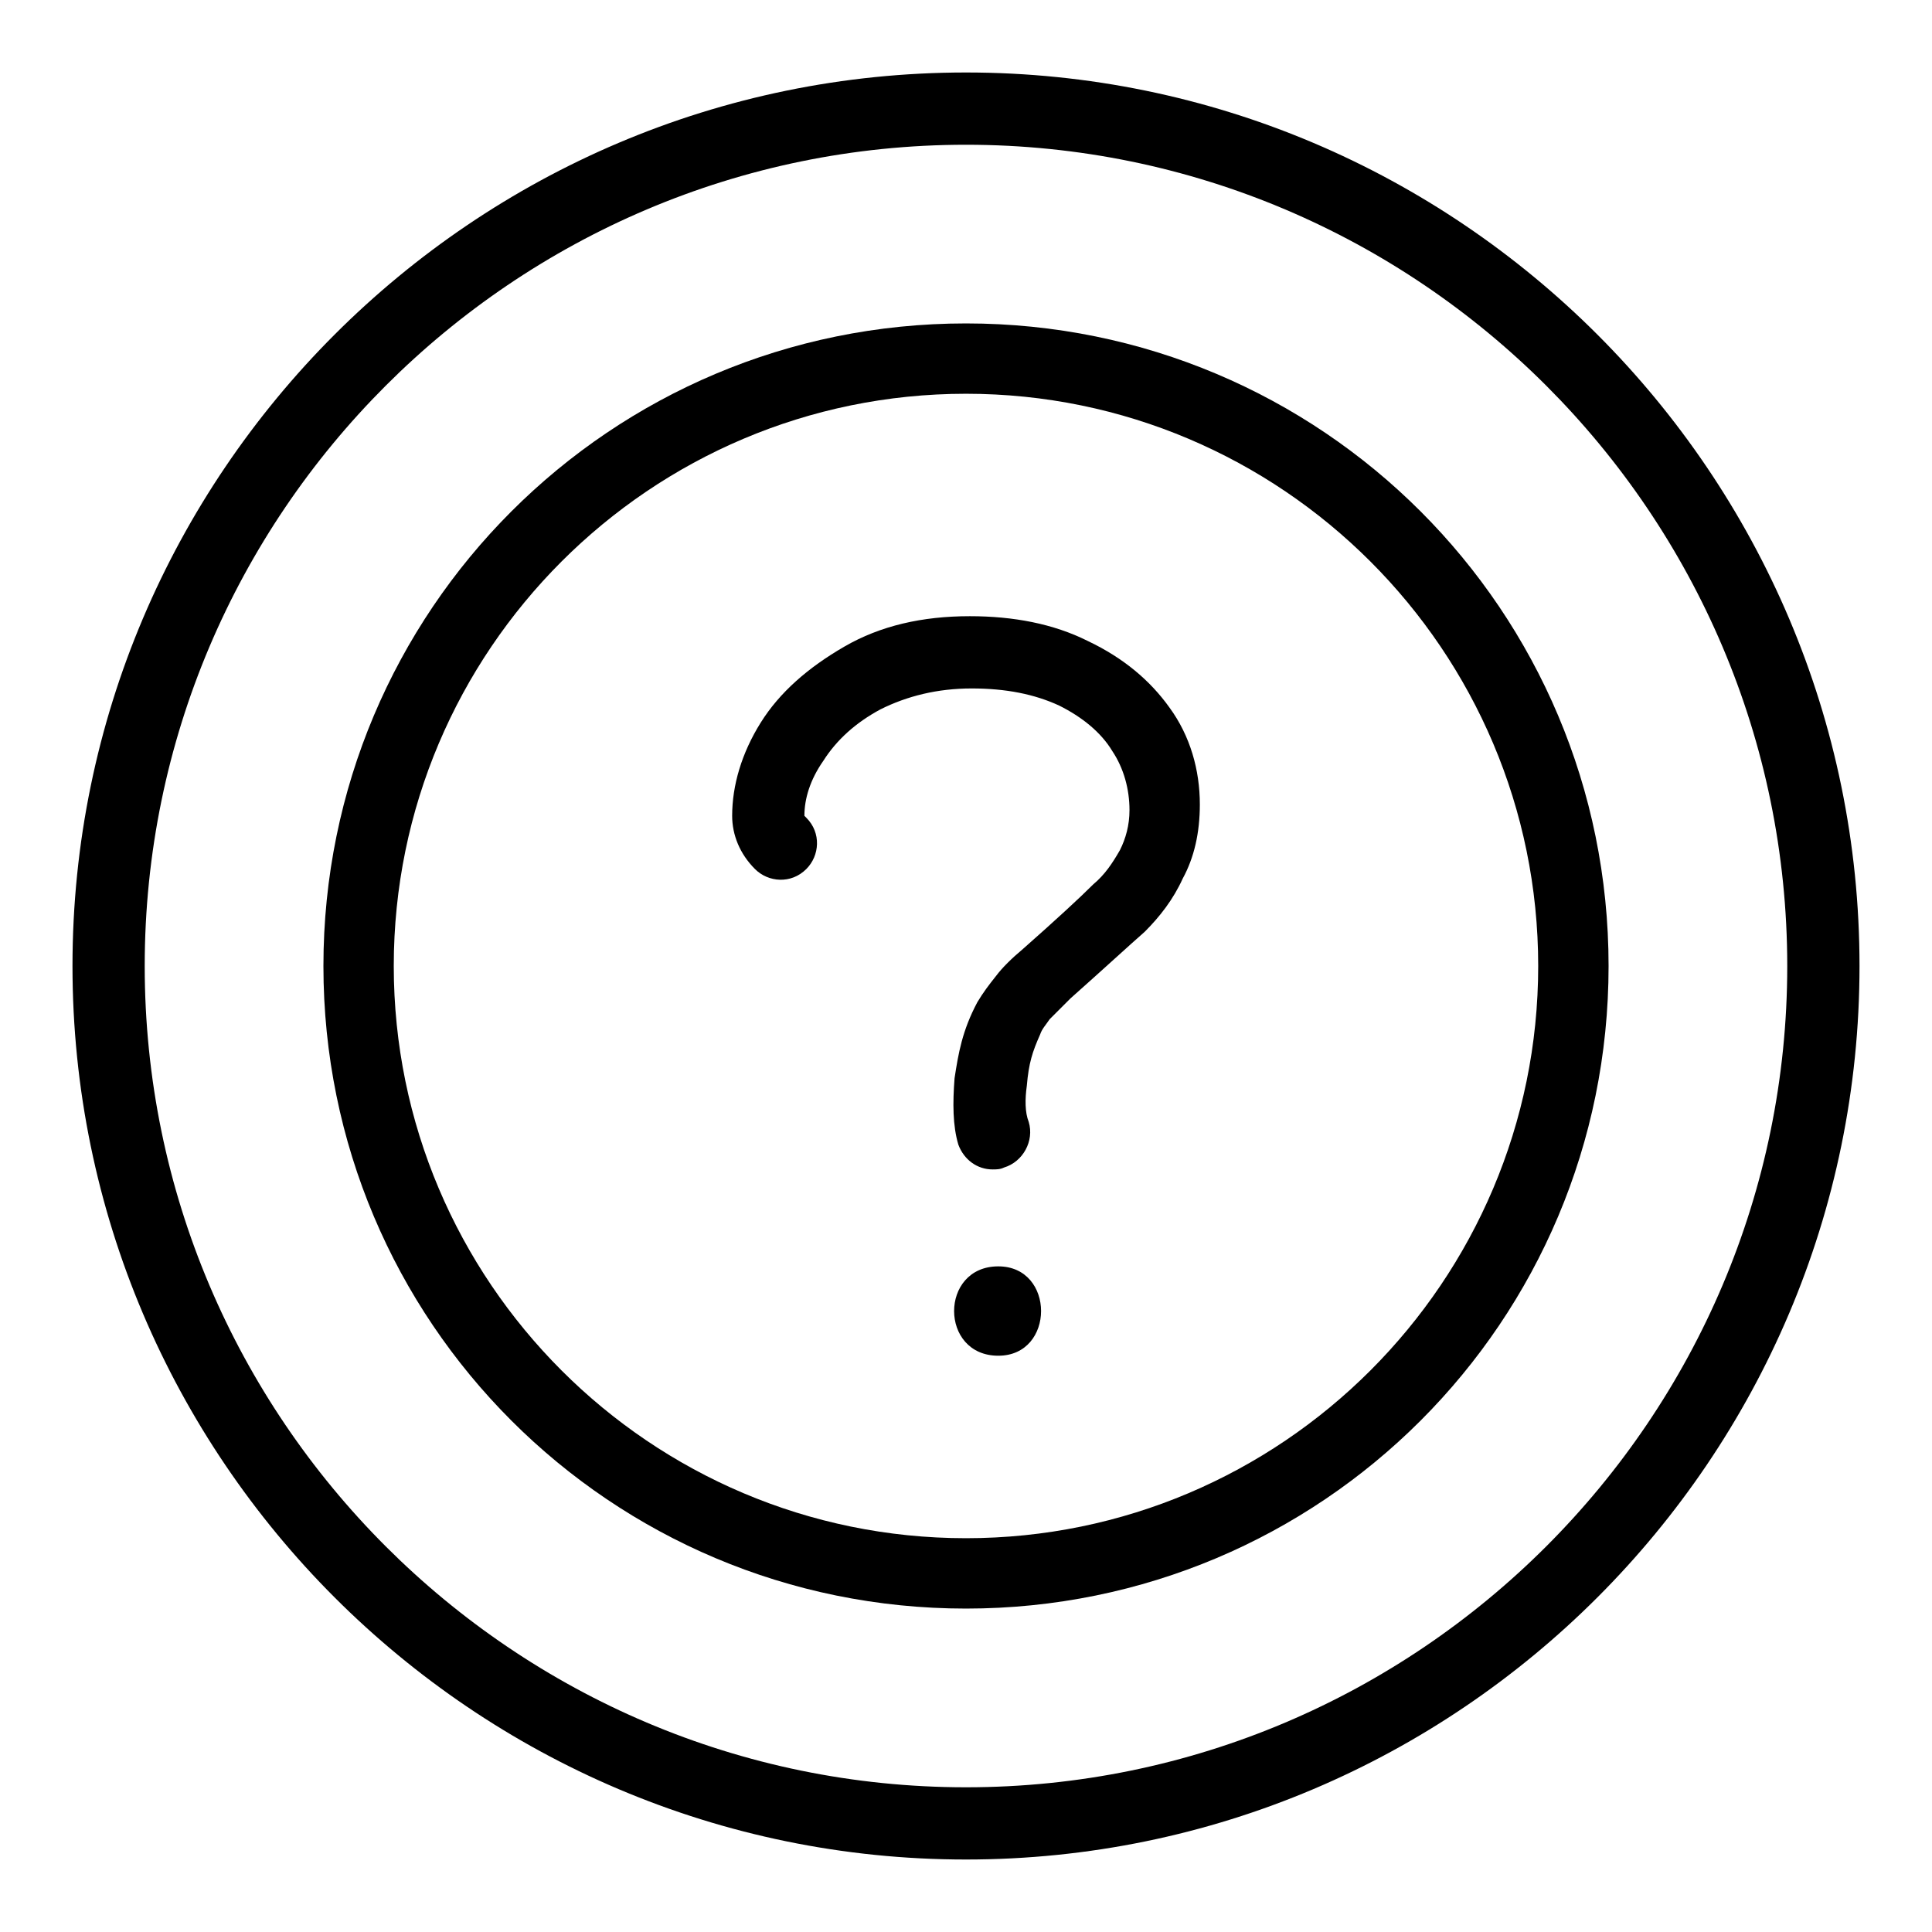 <?xml version="1.0" encoding="UTF-8"?>
<!-- Uploaded to: ICON Repo, www.iconrepo.com, Generator: ICON Repo Mixer Tools -->
<svg fill="#000000" width="800px" height="800px" version="1.1" viewBox="144 144 512 512" xmlns="http://www.w3.org/2000/svg">
 <g>
  <path d="m400 163.21c-130.49 0-236.79 106.3-236.79 236.79s106.3 236.79 236.79 236.79c130.49 0 236.79-106.3 236.79-236.79 0.004-130.49-106.3-236.79-236.79-236.79zm0 454.44c-119.91 0-217.65-97.738-217.65-217.64s97.742-217.65 217.65-217.65 217.64 97.742 217.64 217.65-97.738 217.64-217.64 217.64z"/>
  <path d="m400 229.71c-94.211 0-170.29 76.074-170.29 170.29 0 94.211 76.074 170.29 170.29 170.29 94.211 0 170.29-76.074 170.29-170.29 0-94.215-76.074-170.29-170.29-170.29zm0 321.93c-83.633 0-151.65-68.016-151.65-151.65 0-83.629 68.016-151.64 151.65-151.64s151.64 68.016 151.64 151.65-68.012 151.64-151.64 151.64z"/>
  <path d="m432.24 313.85c-9.07-4.535-19.648-6.551-31.234-6.551-12.594 0-23.68 2.519-33.25 8.062-9.574 5.543-17.129 12.09-22.168 20.152-5.039 8.062-7.559 16.625-7.559 24.688 0 5.039 2.016 10.078 6.047 14.105 3.527 3.527 9.574 4.031 13.602 0 3.527-3.527 4.031-9.574 0-13.602l-0.504-0.504c0-4.535 1.512-9.574 5.039-14.609 3.527-5.543 8.566-10.078 15.113-13.602 7.055-3.527 15.113-5.543 24.184-5.543 9.07 0 16.625 1.512 23.176 4.535 6.047 3.023 11.082 7.055 14.105 12.09 3.023 4.535 4.535 10.078 4.535 15.617 0 4.031-1.008 7.559-2.519 10.578-2.016 3.527-4.031 6.551-7.055 9.07-3.527 3.527-10.078 9.574-18.641 17.129-3.023 2.519-5.543 5.039-7.055 7.055-2.016 2.519-3.527 4.535-5.039 7.055-4.031 7.559-5.039 13.602-6.047 20.152-0.504 6.551-0.504 12.594 1.008 17.633 1.512 4.031 5.039 6.551 9.07 6.551 1.008 0 2.016 0 3.023-0.504 5.039-1.512 8.062-7.055 6.551-12.09-1.008-2.519-1.008-6.047-0.504-9.574 0.504-6.047 1.512-9.07 3.527-13.602 0.504-1.512 1.512-2.519 2.519-4.031 1.512-1.512 3.527-3.527 5.543-5.543 9.07-8.062 15.617-14.105 19.648-17.633 4.031-4.031 7.559-8.566 10.078-14.105 3.023-5.543 4.535-12.09 4.535-19.648 0-9.07-2.519-18.137-8.062-25.695-5.043-7.059-12.094-13.102-21.668-17.637z"/>
  <path d="m408.56 479.6c-15.617 0-15.617 23.68 0 23.68 15.113 0 15.113-23.68 0-23.68z"/>
 </g>
</svg>